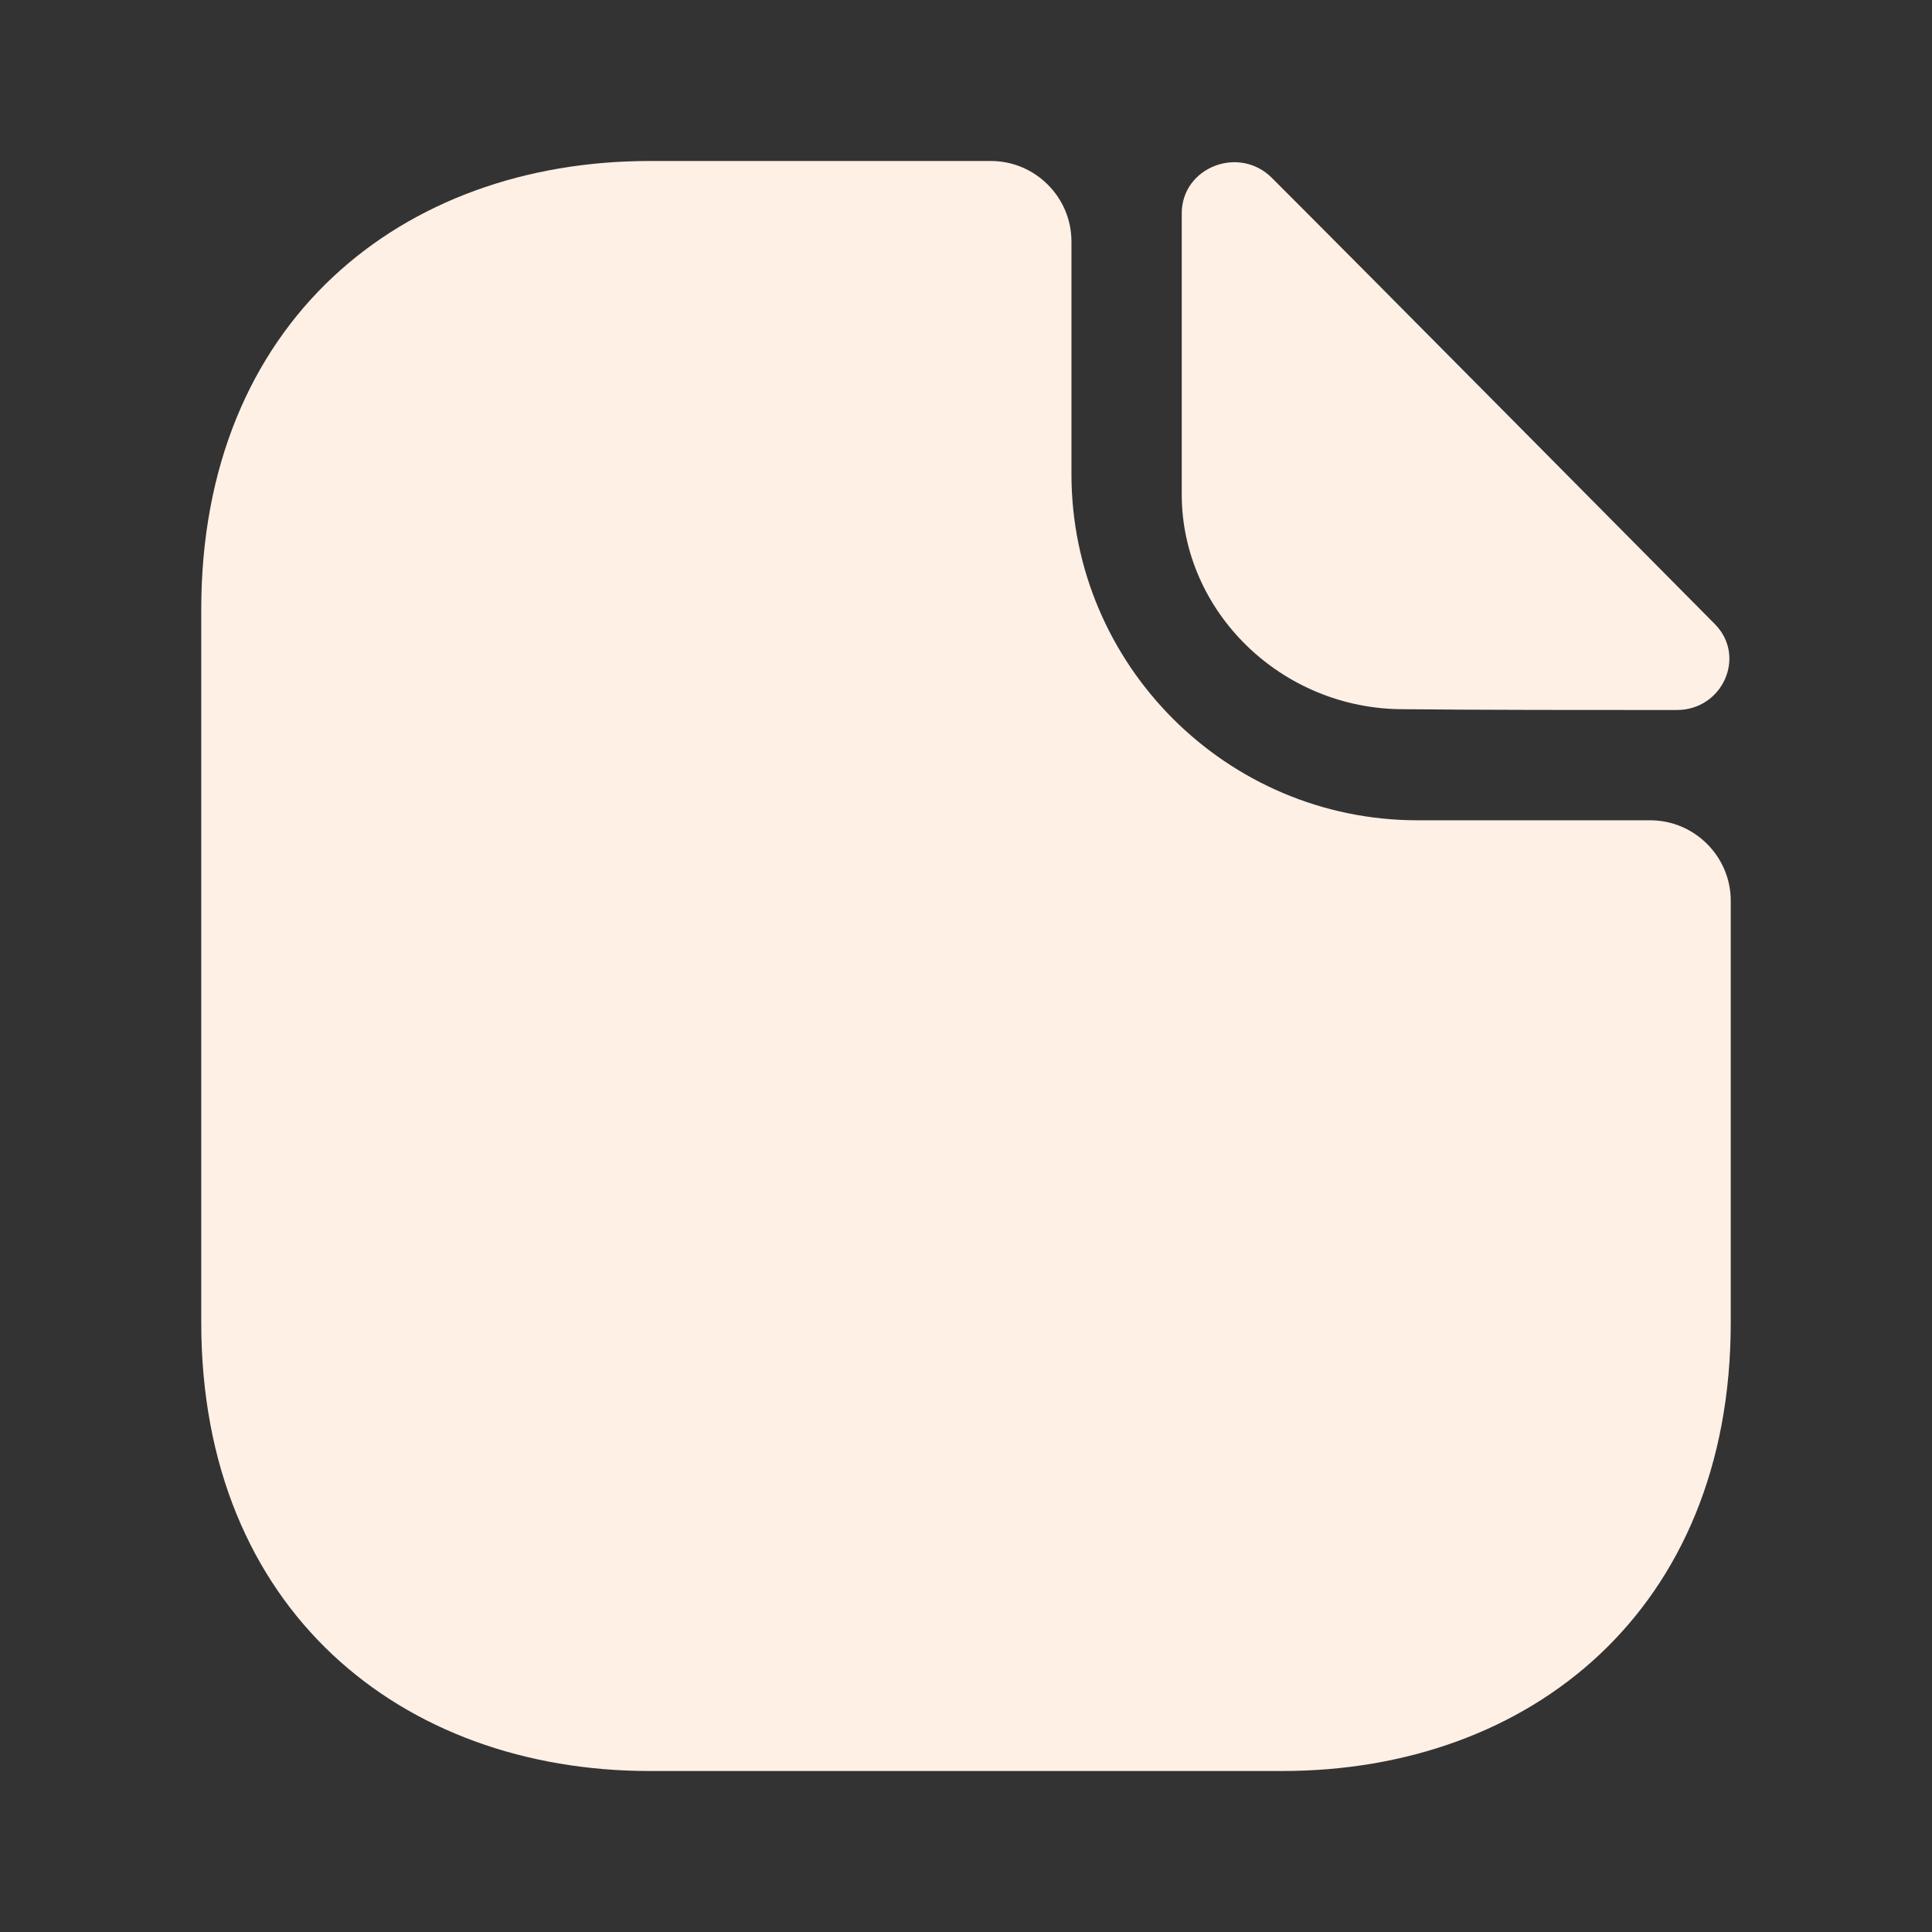 <svg width="60" height="60" viewBox="0 0 60 60" fill="none" xmlns="http://www.w3.org/2000/svg">
<rect x="0" y="0" width="60" height="60" fill="#333333" stroke="none"/>
<path d="M51.25 25.475H44.025C38.1 25.475 33.275 20.65 33.275 14.725V7.5C33.275 6.125 32.15 5 30.775 5H20.175C12.475 5 6.25 10 6.25 18.925V41.075C6.25 50 12.475 55 20.175 55H39.825C47.525 55 53.75 50 53.75 41.075V27.975C53.75 26.6 52.625 25.475 51.25 25.475Z" fill="#FFF0E6"/>
<path d="M39.5 5.525C38.475 4.5 36.7 5.2 36.7 6.625V15.35C36.7 19 39.8 22.025 43.575 22.025C45.95 22.05 49.25 22.05 52.075 22.05C53.5 22.05 54.25 20.375 53.25 19.375C49.65 15.75 43.2 9.225 39.5 5.525Z" fill="#FFF0E6"/>
</svg>
